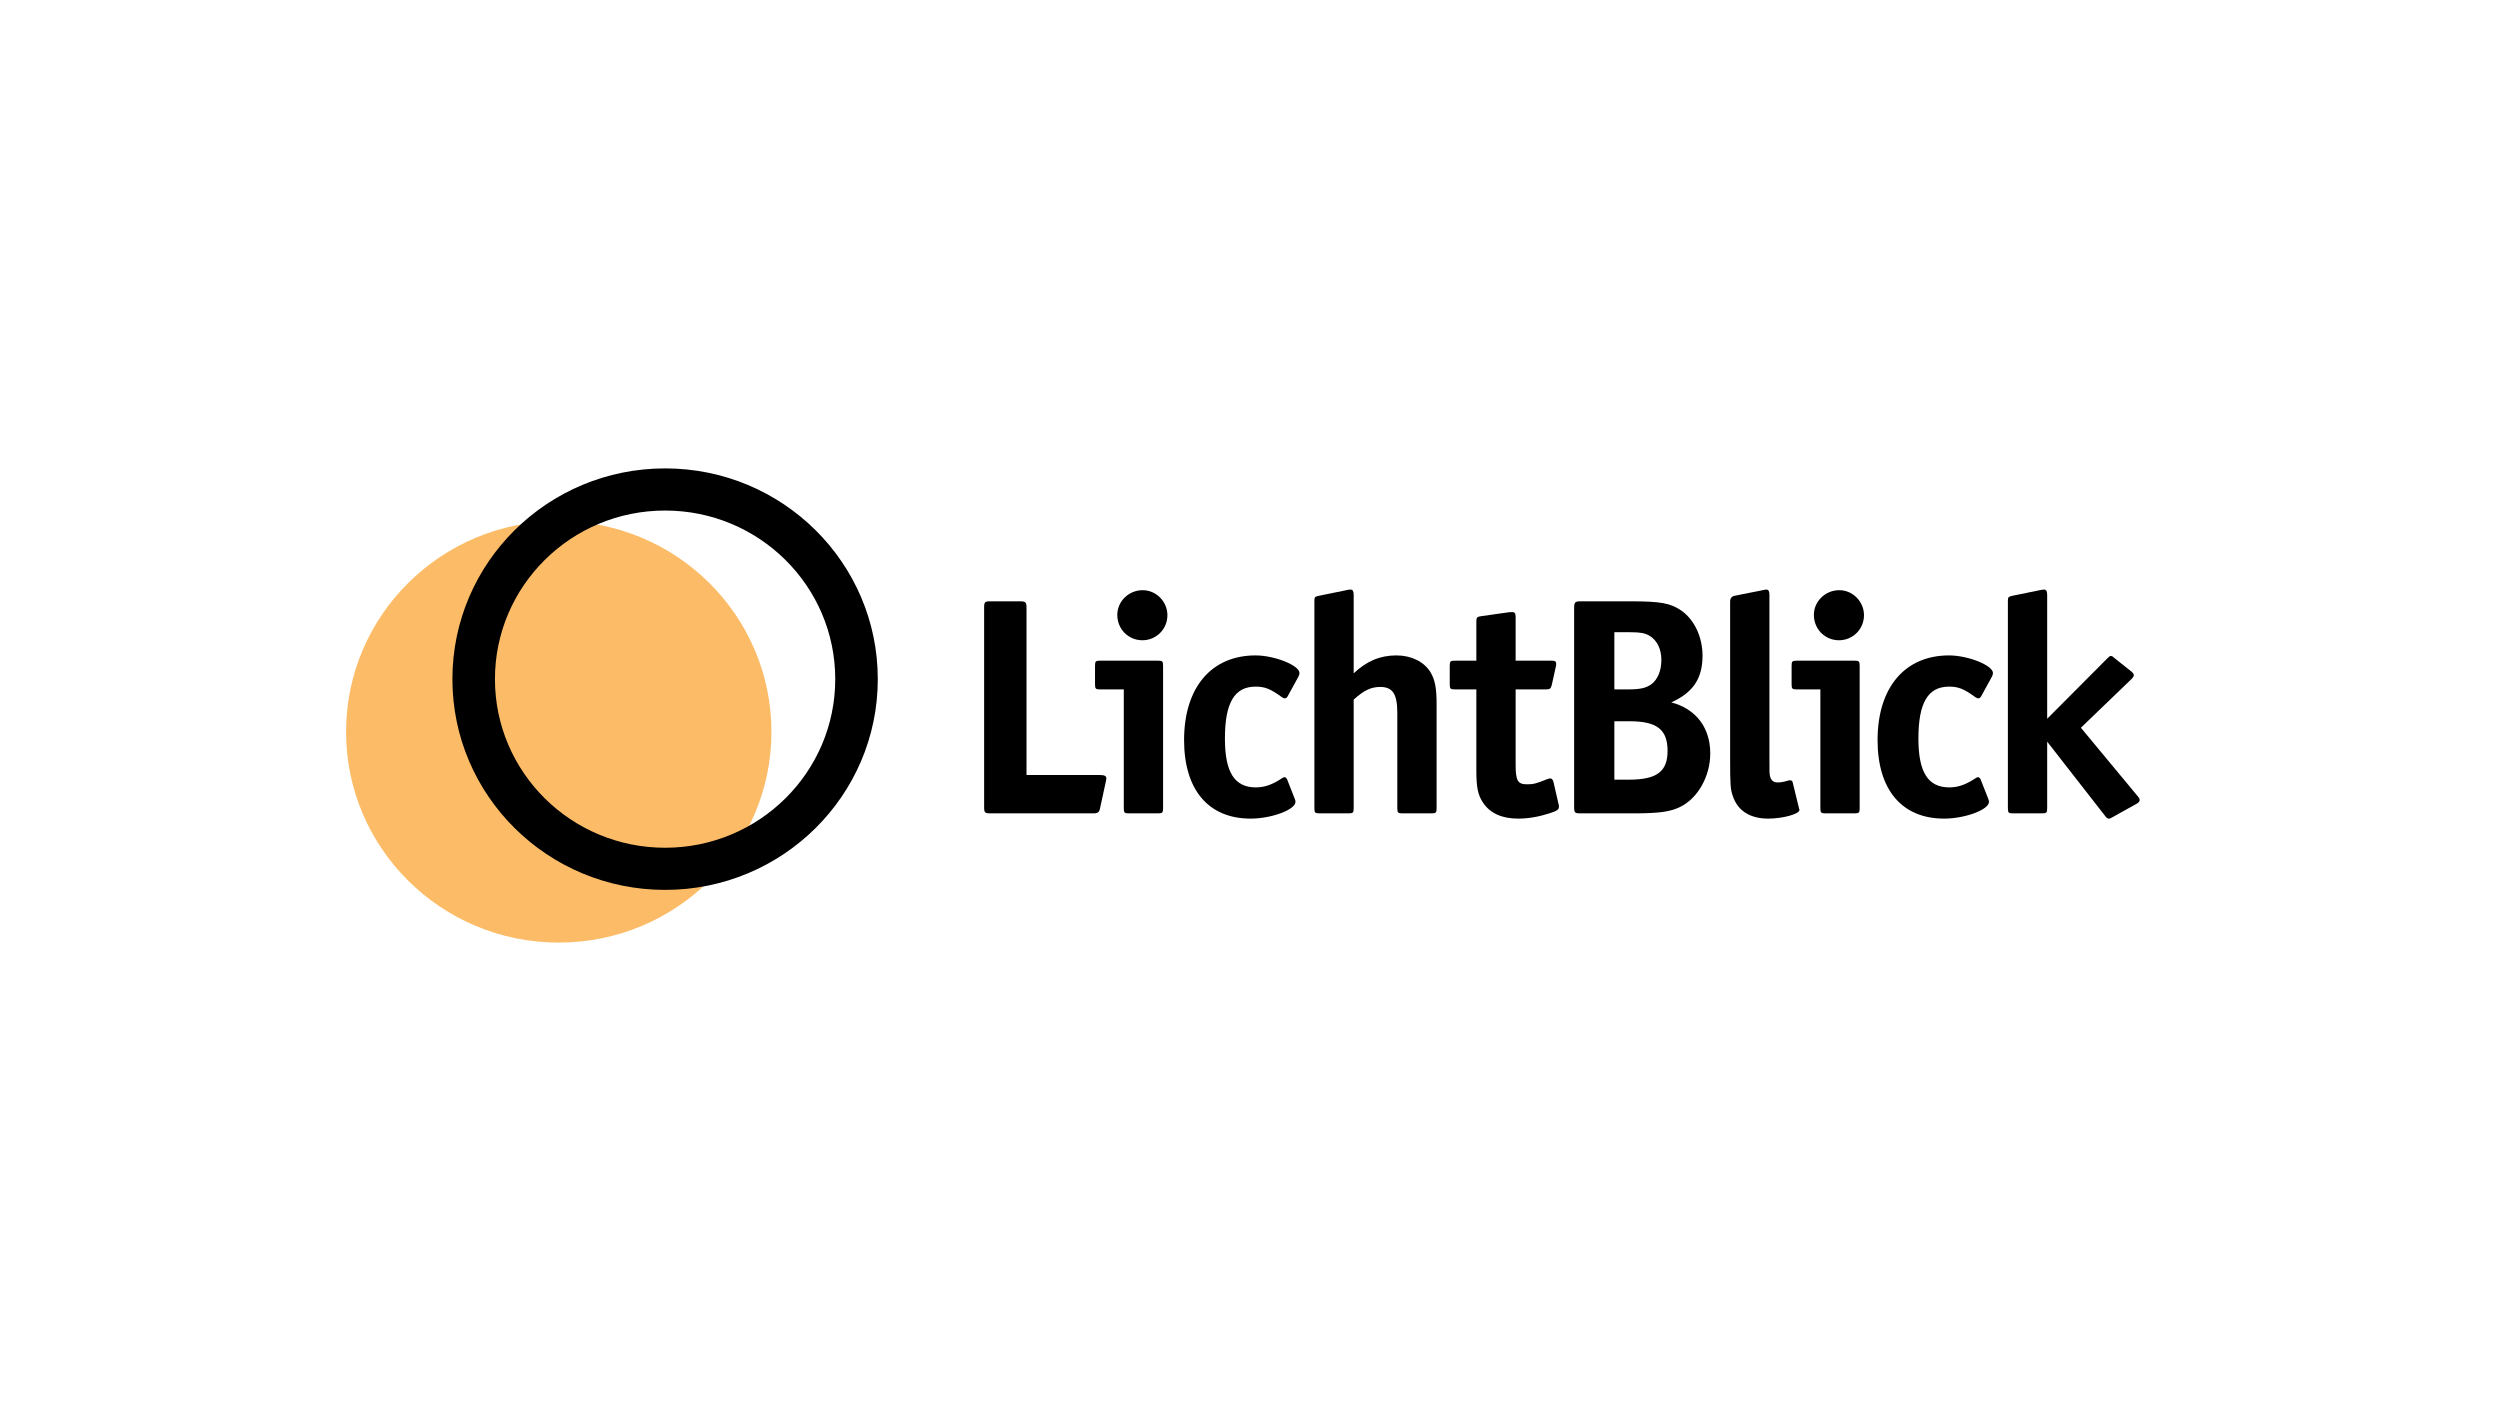 <svg width="3840" height="2160" viewBox="0 0 3840 2160" fill="none" xmlns="http://www.w3.org/2000/svg">
<rect x="0" y="0" width="3840" height="2160" fill="#808080" stroke="none"/>
<g clip-path="url(#clip0)">
<g clip-path="url(#clip1)">
<rect width="3841.98" height="2163.27" fill="white"/>
</g>
<ellipse cx="858.251" cy="1124.11" rx="326.691" ry="323.713" fill="#FCBC67"/>
<path fill-rule="evenodd" clip-rule="evenodd" d="M1021.59 1302.14C1165.93 1302.14 1282.94 1186.19 1282.94 1043.17C1282.94 900.141 1165.93 784.196 1021.59 784.196C877.248 784.196 760.237 900.141 760.237 1043.17C760.237 1186.19 877.248 1302.14 1021.59 1302.14ZM1021.59 1366.88C1202.02 1366.88 1348.28 1221.95 1348.28 1043.17C1348.28 864.384 1202.02 719.453 1021.59 719.453C841.163 719.453 694.898 864.384 694.898 1043.17C694.898 1221.95 841.163 1366.88 1021.59 1366.88Z" fill="black"/>
<path d="M1699.33 1195.67C1699.33 1191.87 1696.48 1190.45 1689.82 1190.45H1576.73V933.592C1576.73 925.046 1575.3 923.622 1566.75 923.622H1521.61C1512.58 923.622 1511.63 924.571 1511.63 933.592V1239.35C1511.63 1248.37 1512.58 1249.32 1521.61 1249.32H1678.89C1686.5 1249.32 1688.4 1247.9 1689.82 1240.77L1698.38 1201.37C1699.33 1196.62 1699.33 1196.62 1699.33 1195.67Z" fill="black"/>
<path d="M1793.14 944.987C1793.14 924.096 1776.03 906.53 1755.12 906.53C1733.74 906.53 1716.16 923.622 1716.16 944.512C1716.16 966.352 1733.27 983.444 1754.65 983.444C1776.03 983.444 1793.14 966.352 1793.14 944.987ZM1786.49 1241.25V1022.85C1786.49 1015.73 1785.54 1014.78 1778.41 1014.78H1690.02C1682.9 1014.78 1681.95 1015.73 1681.95 1022.85V1050.86C1681.95 1057.98 1682.9 1058.93 1690.02 1058.93H1726.14V1241.25C1726.14 1248.37 1727.09 1249.32 1734.22 1249.32H1778.41C1785.54 1249.32 1786.49 1248.37 1786.49 1241.25Z" fill="black"/>
<path d="M1996 1033.77C1996 1021.9 1957.51 1006.71 1928.52 1006.71C1860.57 1006.71 1818.75 1056.09 1818.75 1136.8C1818.75 1213.24 1856.29 1257.39 1920.92 1257.39C1953.23 1257.39 1989.82 1243.62 1989.82 1231.75C1989.82 1229.85 1989.82 1229.85 1988.39 1226.06L1976.99 1197.09C1976.04 1195.2 1974.61 1193.77 1973.19 1193.77C1971.76 1193.77 1969.86 1194.72 1967.96 1196.15C1954.18 1205.17 1942.3 1209.44 1928.99 1209.44C1896.21 1209.44 1881.48 1186.17 1881.48 1134.42C1881.48 1079.35 1896.21 1054.66 1928.52 1054.66C1942.78 1054.66 1951.33 1057.98 1968.91 1070.8C1970.81 1072.23 1972.24 1072.7 1973.66 1072.7C1975.09 1072.7 1976.99 1071.28 1977.94 1069.38L1994.57 1038.99C1995.52 1037.09 1996 1035.19 1996 1033.77Z" fill="black"/>
<path d="M2079.26 1241.25V1074.6C2094.94 1060.36 2105.87 1055.14 2120.13 1055.14C2139.14 1055.14 2146.26 1066.06 2146.26 1095.02V1241.25C2146.26 1248.37 2147.21 1249.32 2154.34 1249.32H2198.53C2205.66 1249.32 2206.61 1248.37 2206.61 1241.25V1081.25C2206.61 1057.03 2204.24 1044.22 2197.11 1032.35C2187.13 1016.2 2167.65 1006.71 2144.84 1006.71C2119.65 1006.71 2098.74 1015.73 2079.26 1034.25V913.651C2079.26 907.954 2077.84 905.58 2074.51 905.58C2073.56 905.58 2071.66 905.58 2070.23 906.055L2026.04 915.076C2019.39 916.5 2018.91 916.975 2018.91 923.622V1241.25C2018.91 1248.37 2019.86 1249.32 2026.99 1249.32H2071.18C2078.31 1249.32 2079.26 1248.37 2079.26 1241.25Z" fill="black"/>
<path d="M2394.54 1238.88C2394.54 1237.45 2394.54 1236.98 2393.59 1233.65L2385.99 1200.42C2385.04 1197.57 2383.61 1195.67 2381.24 1195.67C2379.81 1195.67 2378.38 1196.15 2376.96 1196.62C2359.38 1203.74 2355.1 1204.69 2345.6 1204.69C2331.34 1204.69 2328.01 1199.47 2328.01 1174.31V1058.93H2375.06C2380.76 1058.93 2382.19 1057.51 2383.61 1051.81L2389.79 1023.8C2390.26 1022.38 2390.26 1020.95 2390.26 1019.53C2390.26 1015.73 2388.36 1014.78 2382.19 1014.78H2328.01V947.835C2328.01 942.138 2326.59 940.239 2323.26 940.239H2318.99L2275.27 946.411C2268.62 947.361 2267.67 948.31 2267.67 954.957V1014.78H2234.88C2227.75 1014.78 2226.8 1015.73 2226.8 1022.85V1050.86C2226.8 1057.98 2227.75 1058.93 2234.88 1058.93H2267.67V1182.85C2267.67 1209.44 2270.04 1221.31 2278.12 1233.18C2289.05 1249.32 2307.11 1257.39 2331.82 1257.39C2347.5 1257.39 2363.65 1254.54 2379.81 1249.32C2391.69 1245.52 2394.54 1243.62 2394.54 1238.88Z" fill="black"/>
<path d="M2626.96 1157.21C2626.96 1117.81 2605.1 1088.84 2567.09 1078.87C2600.83 1063.68 2615.08 1041.84 2615.08 1007.18C2615.08 978.221 2602.25 951.159 2581.82 937.39C2565.66 926.47 2550.46 923.622 2504.84 923.622H2427.86C2419.31 923.622 2417.88 925.046 2417.88 933.592V1239.35C2417.88 1248.37 2418.83 1249.32 2427.86 1249.32H2508.64C2548.08 1249.32 2565.66 1246.95 2580.87 1239.35C2607.95 1226.06 2626.96 1192.35 2626.96 1157.21ZM2551.88 1013.83C2551.88 1029.97 2546.18 1043.74 2536.68 1050.86C2528.12 1057.03 2519.09 1058.93 2499.61 1058.93H2479.65V971.1H2504.84C2519.57 971.1 2526.7 972.524 2533.35 976.322C2545.23 983.444 2551.88 996.738 2551.88 1013.83ZM2561.39 1153.41C2561.39 1185.23 2544.75 1197.57 2501.99 1197.57H2479.65V1107.84H2502.94C2545.23 1107.84 2561.39 1120.66 2561.39 1153.41Z" fill="black"/>
<path d="M2763.92 1244.1C2763.92 1243.62 2763.92 1243.15 2763.44 1242.2L2762.97 1240.3L2753.47 1201.37C2752.99 1199.47 2751.57 1198.52 2749.66 1198.52C2749.19 1198.52 2747.76 1198.52 2746.34 1198.99C2740.16 1200.89 2735.88 1201.84 2730.66 1201.84C2724 1201.84 2720.68 1198.99 2718.78 1192.35C2717.83 1188.55 2717.83 1187.6 2717.83 1161.01V913.651C2717.83 907.954 2716.4 905.58 2713.08 905.58C2712.12 905.58 2712.12 905.58 2707.37 906.53L2664.61 915.076C2659.85 916.025 2657.48 918.874 2657.48 924.096V1165.28C2657.48 1206.59 2657.95 1212.29 2661.75 1223.21C2669.36 1245.52 2688.37 1257.39 2715.93 1257.39C2738.74 1257.39 2763.92 1250.27 2763.92 1244.1Z" fill="black"/>
<path d="M2863.09 944.987C2863.09 924.096 2845.98 906.53 2825.07 906.53C2803.69 906.53 2786.11 923.622 2786.11 944.512C2786.11 966.352 2803.22 983.444 2824.6 983.444C2845.98 983.444 2863.09 966.352 2863.09 944.987ZM2856.44 1241.25V1022.85C2856.44 1015.73 2855.49 1014.78 2848.36 1014.78H2759.97C2752.85 1014.78 2751.9 1015.73 2751.9 1022.85V1050.86C2751.9 1057.98 2752.85 1058.93 2759.97 1058.93H2796.09V1241.25C2796.09 1248.37 2797.04 1249.32 2804.17 1249.32H2848.36C2855.49 1249.32 2856.44 1248.37 2856.44 1241.25Z" fill="black"/>
<path d="M3061.19 1033.77C3061.19 1021.9 3022.7 1006.71 2993.72 1006.71C2925.77 1006.71 2883.95 1056.09 2883.95 1136.8C2883.95 1213.24 2921.49 1257.39 2986.11 1257.39C3018.43 1257.39 3055.02 1243.62 3055.02 1231.75C3055.02 1229.85 3055.02 1229.85 3053.59 1226.06L3042.19 1197.09C3041.24 1195.2 3039.81 1193.77 3038.38 1193.77C3036.96 1193.77 3035.06 1194.72 3033.16 1196.15C3019.38 1205.17 3007.5 1209.44 2994.19 1209.44C2961.4 1209.44 2946.67 1186.17 2946.67 1134.42C2946.67 1079.35 2961.4 1054.66 2993.72 1054.66C3007.97 1054.66 3016.53 1057.98 3034.11 1070.8C3036.01 1072.23 3037.43 1072.7 3038.86 1072.7C3040.29 1072.7 3042.19 1071.28 3043.14 1069.38L3059.77 1038.99C3060.72 1037.09 3061.19 1035.19 3061.19 1033.77Z" fill="black"/>
<path d="M3286.54 1228.9C3286.54 1227.48 3285.59 1225.11 3283.69 1223.21L3196.25 1117.81L3274.18 1042.79C3276.56 1040.42 3277.51 1038.52 3277.51 1037.09C3277.51 1035.19 3276.09 1033.3 3273.71 1031.4L3248.05 1010.98C3244.25 1007.66 3244.25 1007.66 3242.35 1007.66C3240.45 1007.66 3240.45 1007.66 3236.65 1011.46L3144.46 1104.04V913.651C3144.46 907.954 3143.03 905.58 3139.71 905.58L3135.43 906.055L3091.24 915.076C3084.59 916.5 3084.11 917.45 3084.11 923.622V1241.25C3084.11 1248.37 3085.06 1249.32 3092.19 1249.32H3136.38C3143.51 1249.32 3144.46 1248.37 3144.46 1241.25V1139.17L3233.32 1253.12C3235.69 1256.44 3237.12 1257.39 3239.5 1257.39C3240.92 1257.39 3240.92 1257.39 3244.25 1255.49L3281.79 1234.6C3285.11 1232.7 3286.54 1230.8 3286.54 1228.9Z" fill="black"/>
</g>
<defs>
<clipPath id="clip0">
<rect width="3840" height="2160" fill="white"/>
</clipPath>
<clipPath id="clip1">
<rect width="3841.98" height="2163.27" fill="white"/>
</clipPath>
</defs>
</svg>
